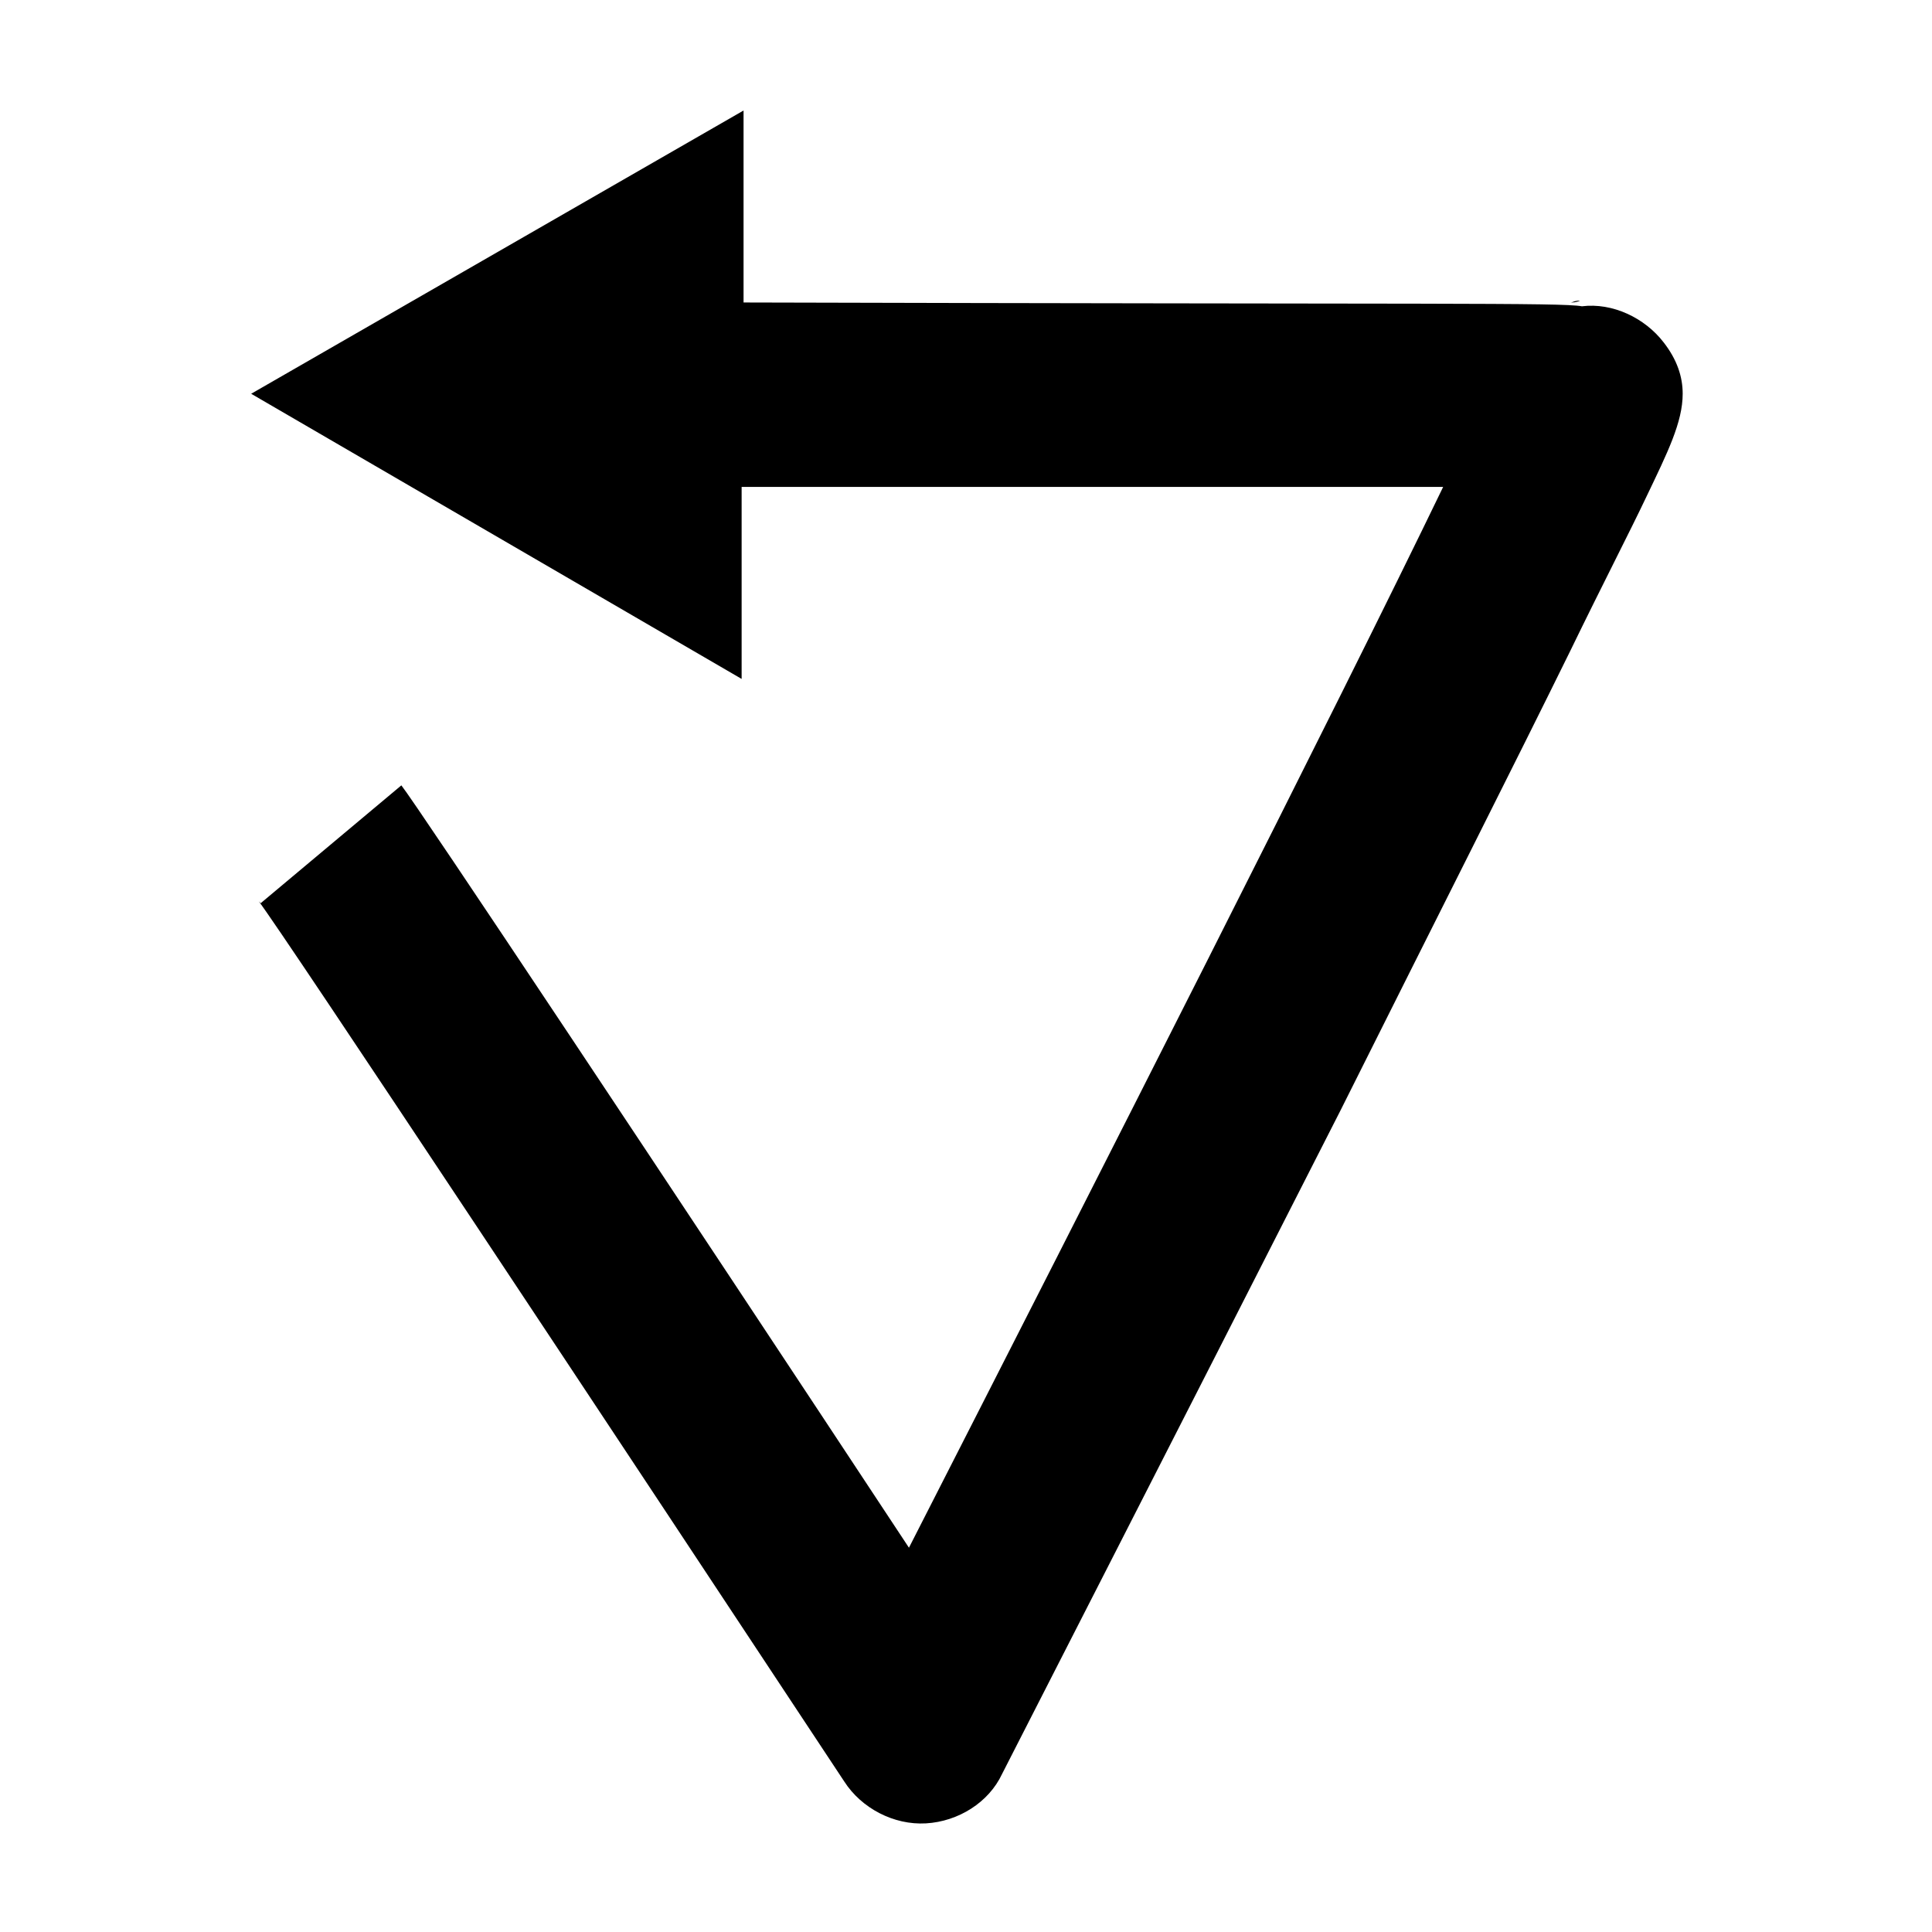<?xml version="1.0" encoding="UTF-8"?>
<!-- Uploaded to: SVG Repo, www.svgrepo.com, Generator: SVG Repo Mixer Tools -->
<svg fill="#000000" width="800px" height="800px" version="1.1" viewBox="144 144 512 512" xmlns="http://www.w3.org/2000/svg">
 <path d="m341.05 224.17v-50.883l-130.49 75.066 129.98 75.57v-50.883h185.91c-28.215 58.441-91.695 183.39-141.57 281.12-63.48-96.227-130.48-196.99-134.52-202.03l-37.281 31.234-0.504-0.504c6.551 8.566 96.227 144.09 155.17 233.27 4.535 7.055 13.098 11.586 21.664 11.082 8.566-0.504 16.625-5.543 20.152-13.098 0.504-1.008 45.344-88.672 89.68-175.83 25.695-51.387 46.352-92.195 60.961-121.92 8.566-17.633 15.617-31.234 20.152-40.809 5.543-11.586 9.574-19.648 9.574-27.207 0-4.535-1.512-9.07-5.039-13.602-5.039-6.551-13.602-10.578-21.664-9.574-5.543-1.008-37.285-0.504-222.18-1.008zm219.16 0c0.504 0 1.008-0.504 2.519-0.504-1.008 0.504-2.016 0.504-2.519 0.504z"/>
</svg>